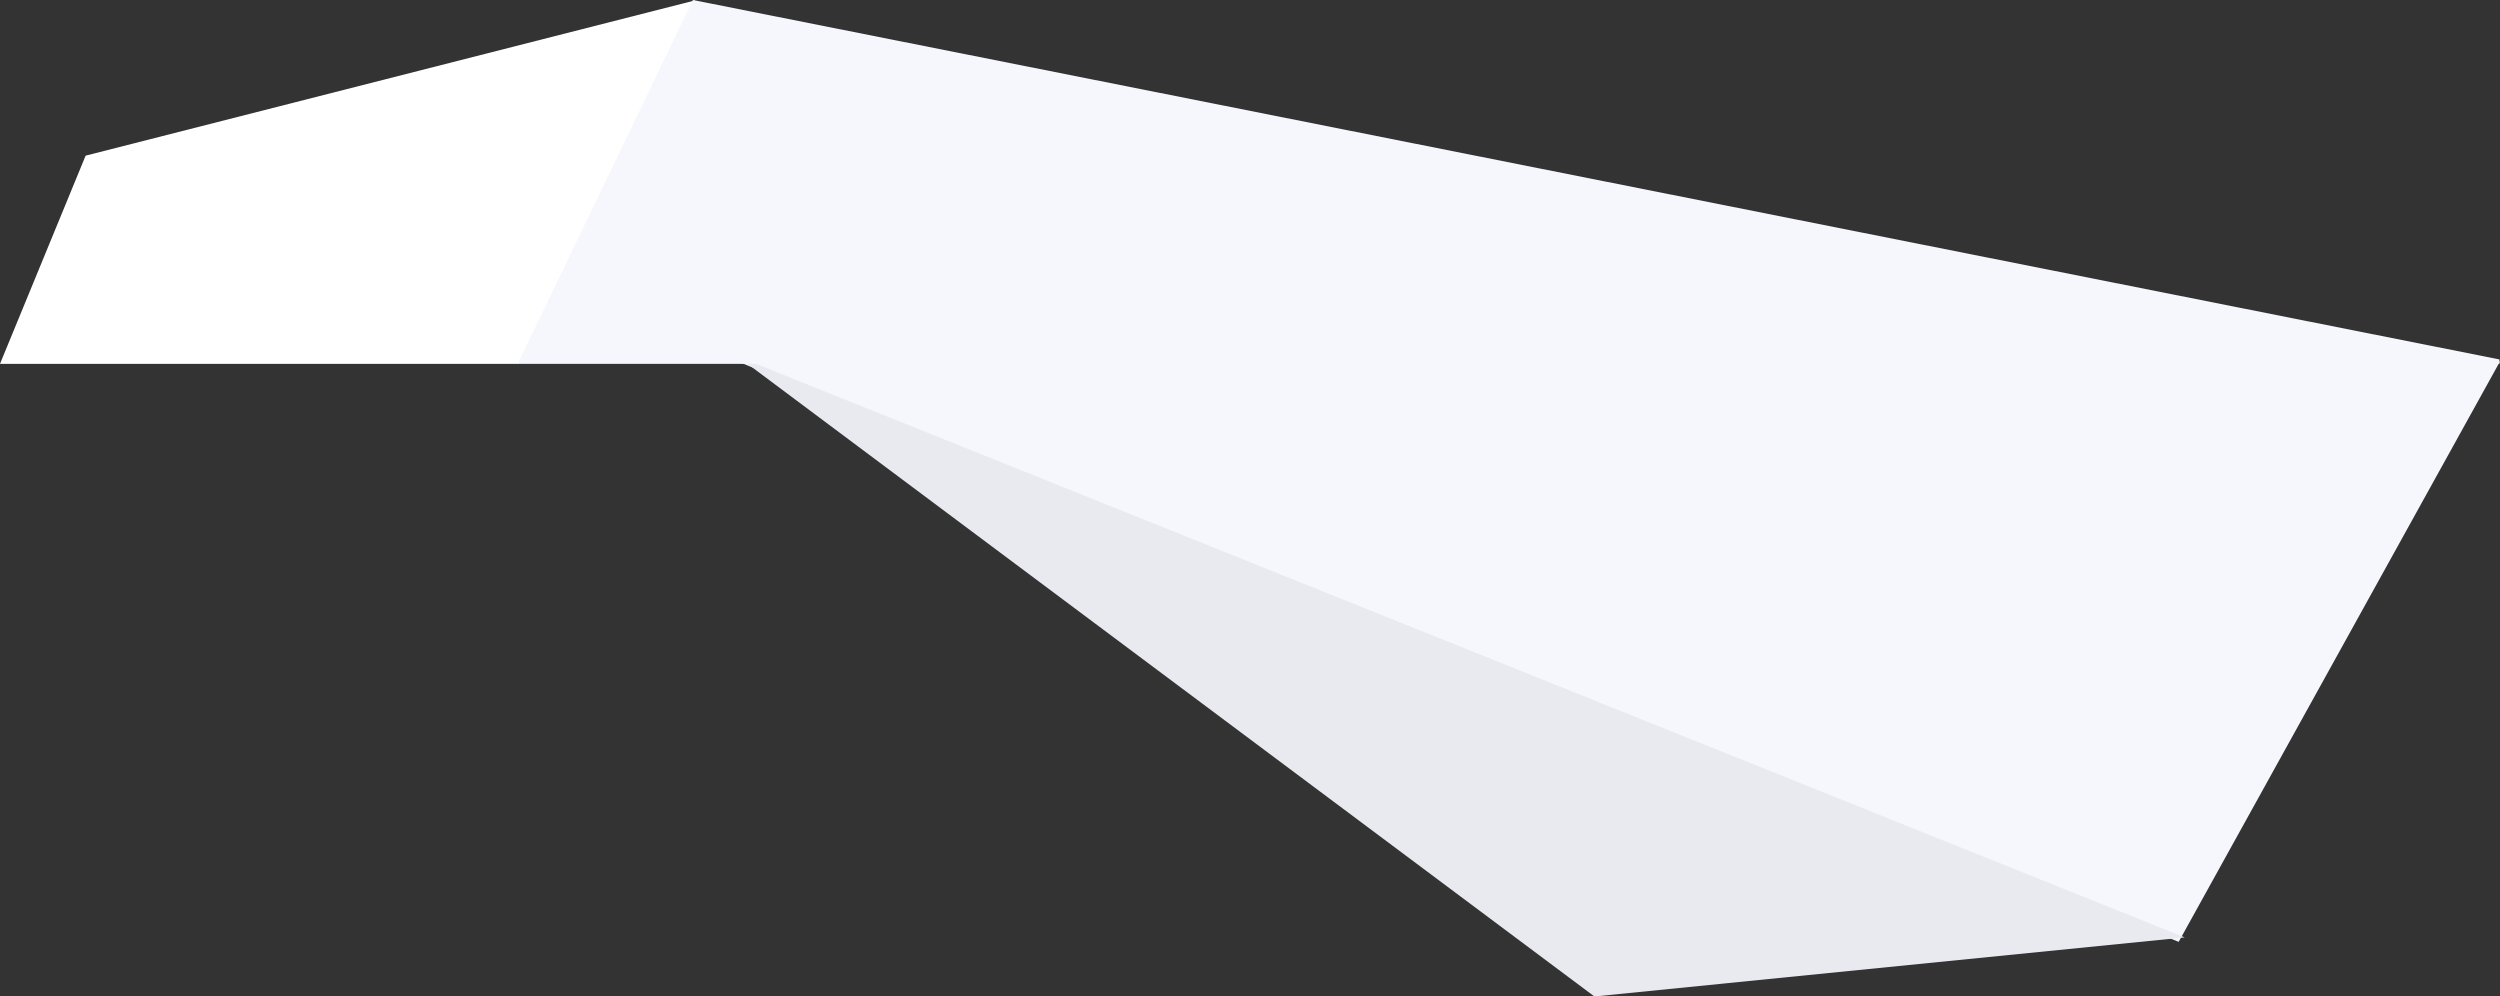 <svg xmlns="http://www.w3.org/2000/svg" width="1689.255" height="673.314" viewBox="0 0 1689.255 673.314">
  <rect x="0" y="0" width="1689.255" height="673.314" fill="#333333" stroke="none"/>
  <g id="Group_9599" data-name="Group 9599" transform="translate(89.204 -834.148)">
    <path id="Path_20" data-name="Path 20" d="M11008.072,1352.959l973.8,392.193L12199,1352.959Z" transform="translate(-10598.949 -274.586)" fill="#f5f7fc"/>
    <path id="Path_21" data-name="Path 21" d="M11574.08,1772.416l-578.962-432.462,977.833,392.56Z" transform="translate(-10585.943 -264.954)" fill="#e8eaef"/>
    <path id="Path_7555" data-name="Path 7555" d="M132.048,665.577,74.183,806.256H424.561L543.646,560.718Z" transform="translate(-163.388 273.743)" fill="#fff"/>
    <path id="Path_7556" data-name="Path 7556" d="M302.534,806.365H1641.576v-2.992L420.908,560.513Z" transform="translate(-41.925 273.635)" fill="#f5f7fc"/>
  </g>
</svg>
